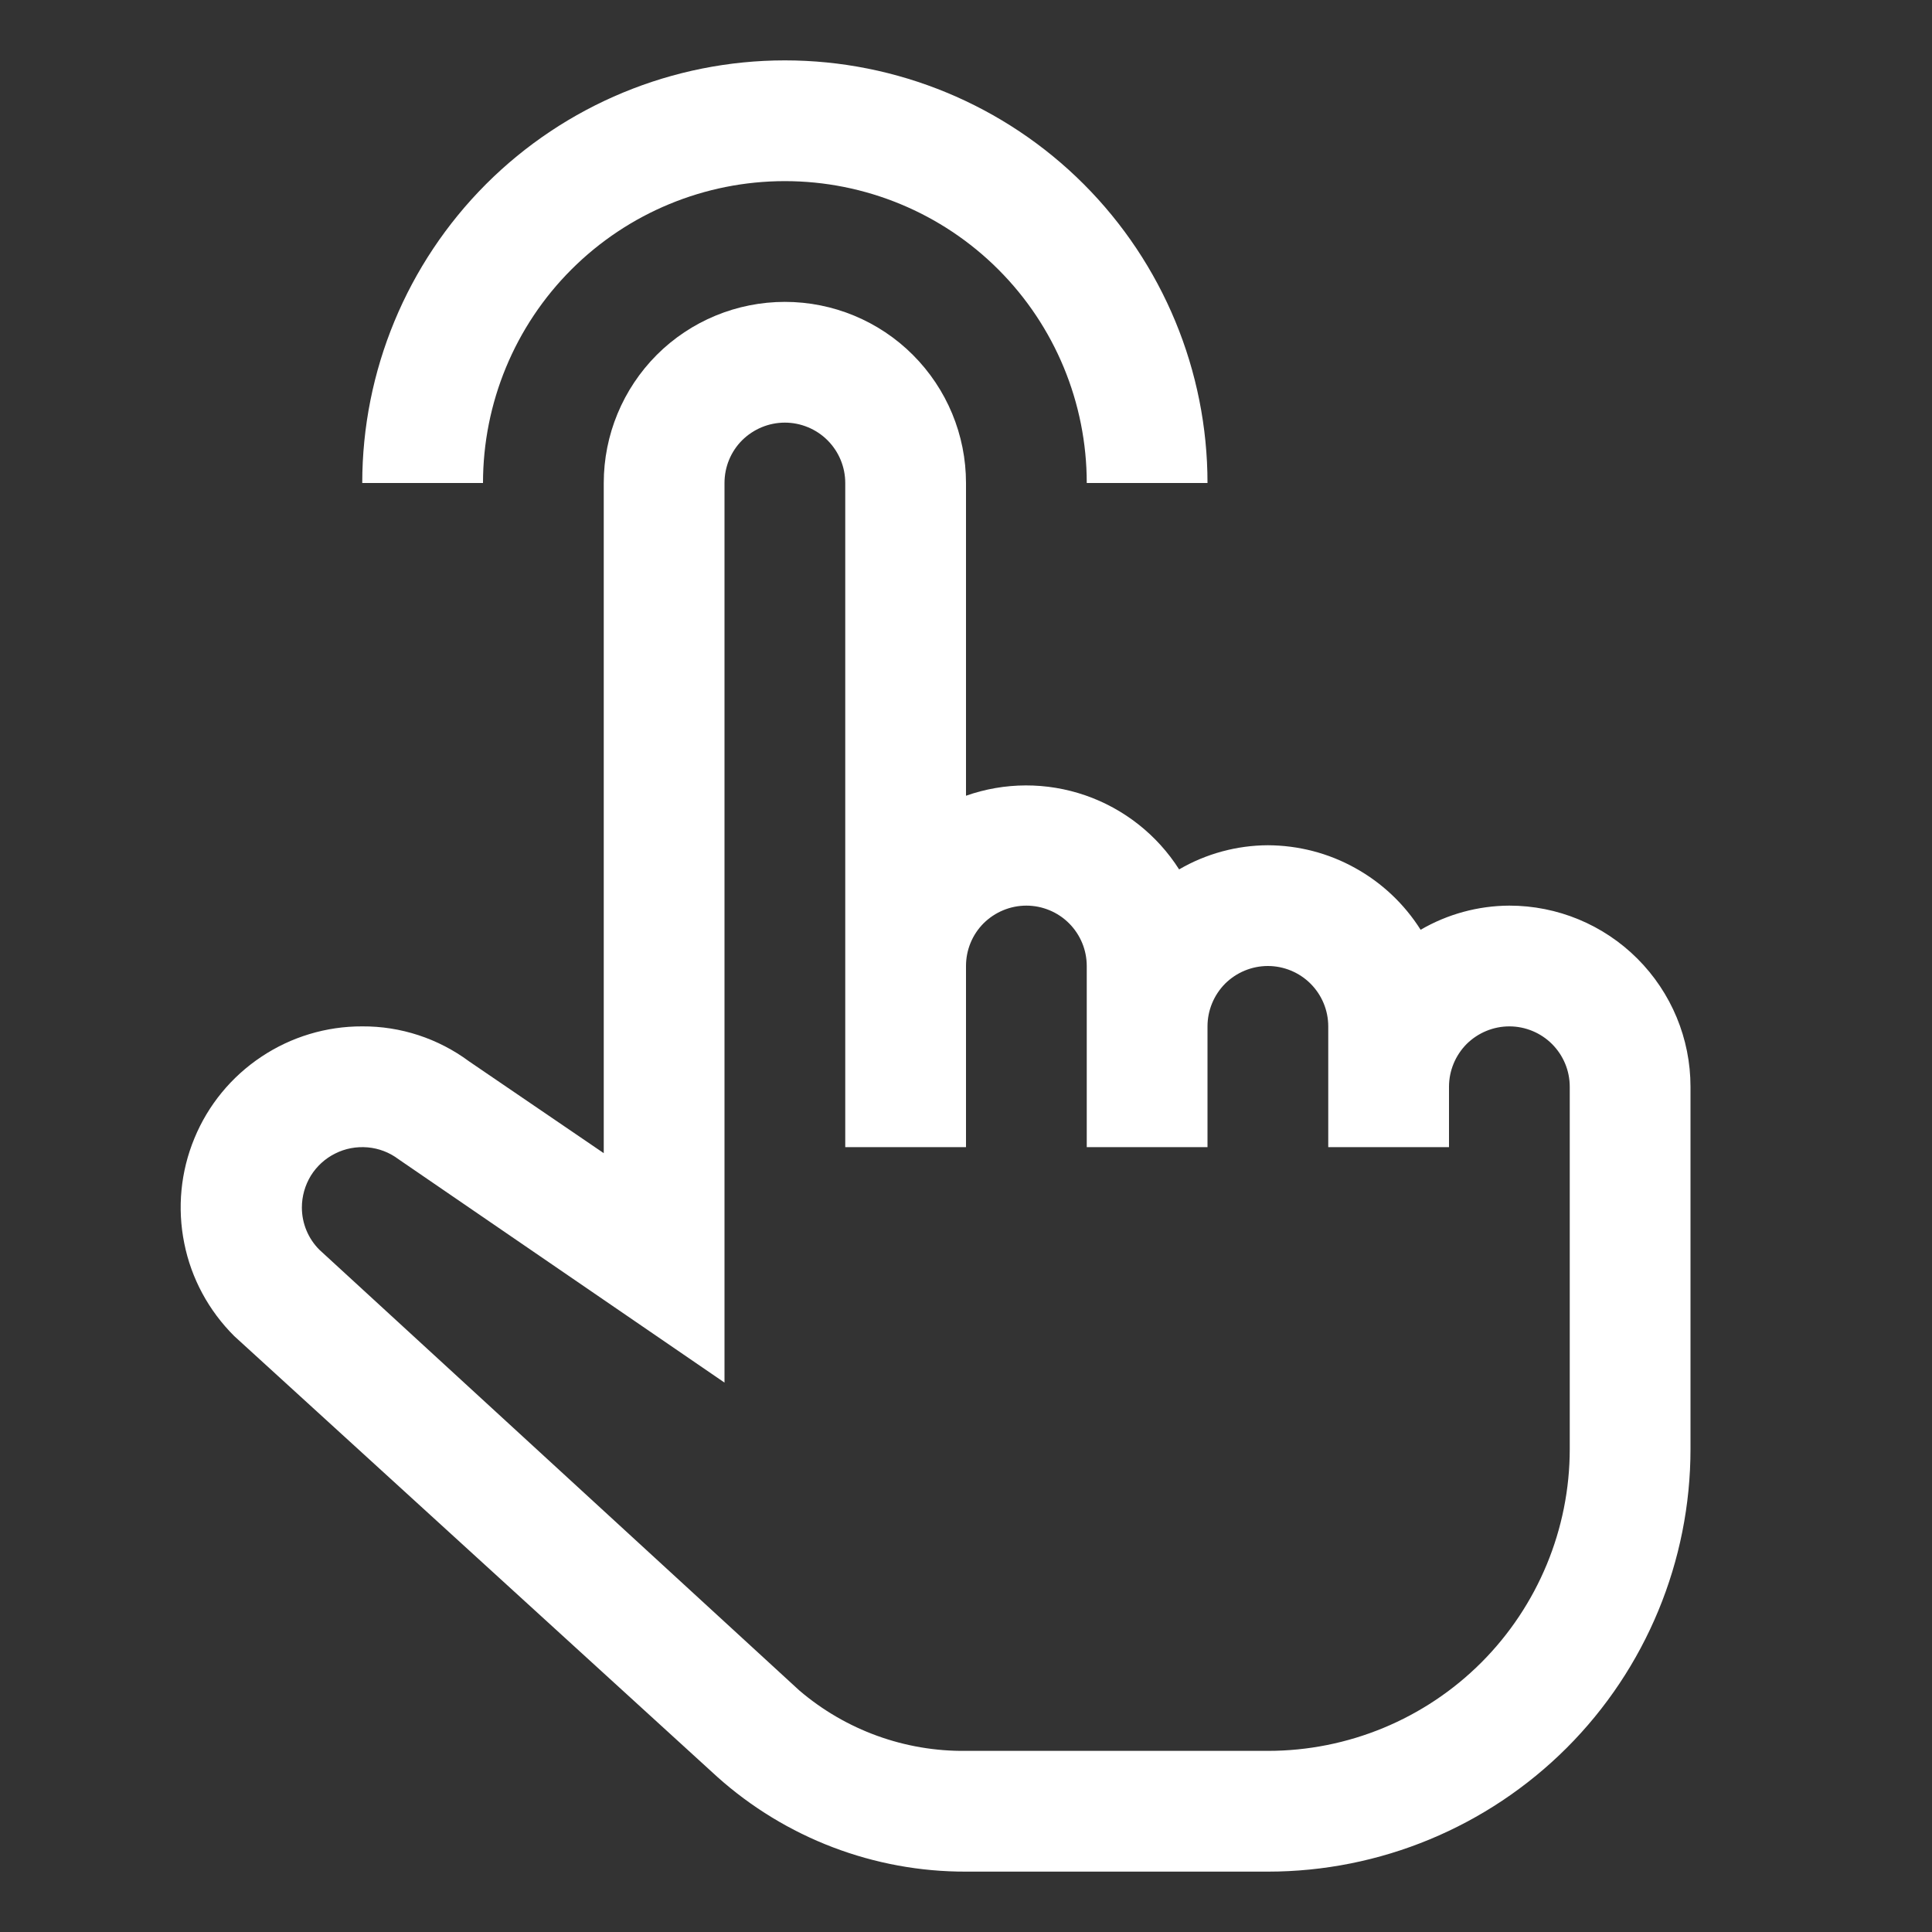 <?xml version="1.0" encoding="UTF-8"?> <svg xmlns="http://www.w3.org/2000/svg" width="16" height="16" viewBox="0 0 16 16" fill="none"><rect x="0" y="0" width="16" height="16" fill="#333333" stroke="none"/><path d="M10 4H9C9 3.337 8.737 2.701 8.268 2.232C7.799 1.763 7.163 1.5 6.5 1.5C5.837 1.5 5.201 1.763 4.732 2.232C4.263 2.701 4 3.337 4 4H3C3 3.072 3.369 2.182 4.025 1.525C4.681 0.869 5.572 0.5 6.5 0.5C7.428 0.5 8.319 0.869 8.975 1.525C9.631 2.182 10 3.072 10 4Z" fill="white"></path><path d="M12.5 7.5C12.242 7.501 11.988 7.57 11.765 7.7C11.63 7.486 11.443 7.31 11.222 7.188C11.001 7.065 10.753 7.001 10.5 7C10.242 7.001 9.988 7.07 9.765 7.2C9.583 6.914 9.309 6.698 8.989 6.587C8.668 6.476 8.32 6.477 8 6.59V4C8 3.602 7.842 3.221 7.56 2.939C7.279 2.658 6.898 2.5 6.5 2.5C6.102 2.5 5.72 2.658 5.439 2.939C5.158 3.221 5 3.602 5 4V9.55L3.885 8.79C3.629 8.6 3.318 8.498 3 8.5C2.702 8.499 2.411 8.587 2.164 8.752C1.916 8.917 1.723 9.152 1.61 9.427C1.496 9.702 1.467 10.005 1.526 10.296C1.584 10.588 1.729 10.855 1.94 11.065L5.94 14.715C6.506 15.222 7.24 15.502 8 15.5H10.5C11.428 15.5 12.318 15.131 12.975 14.475C13.631 13.819 14 12.928 14 12V9C14 8.602 13.842 8.221 13.56 7.939C13.279 7.658 12.898 7.5 12.5 7.5ZM13 12C13 12.663 12.736 13.299 12.268 13.768C11.799 14.237 11.163 14.5 10.5 14.5H8C7.494 14.506 7.004 14.328 6.62 14L2.645 10.35C2.552 10.257 2.5 10.131 2.5 10C2.5 9.907 2.526 9.816 2.574 9.737C2.623 9.658 2.693 9.594 2.776 9.553C2.859 9.511 2.952 9.494 3.045 9.502C3.137 9.51 3.226 9.544 3.3 9.6L6 11.45V4C6 3.867 6.052 3.74 6.146 3.646C6.24 3.553 6.367 3.5 6.5 3.5C6.632 3.5 6.76 3.553 6.853 3.646C6.947 3.74 7 3.867 7 4V9.5H8V8C8 7.867 8.052 7.74 8.146 7.646C8.24 7.553 8.367 7.5 8.5 7.5C8.632 7.5 8.76 7.553 8.853 7.646C8.947 7.74 9 7.867 9 8V9.5H10V8.5C10 8.367 10.053 8.24 10.146 8.146C10.24 8.053 10.367 8 10.5 8C10.632 8 10.76 8.053 10.853 8.146C10.947 8.24 11 8.367 11 8.5V9.5H12V9C12 8.867 12.053 8.74 12.146 8.646C12.24 8.553 12.367 8.5 12.5 8.5C12.632 8.5 12.76 8.553 12.853 8.646C12.947 8.74 13 8.867 13 9V12Z" fill="white"></path></svg> 